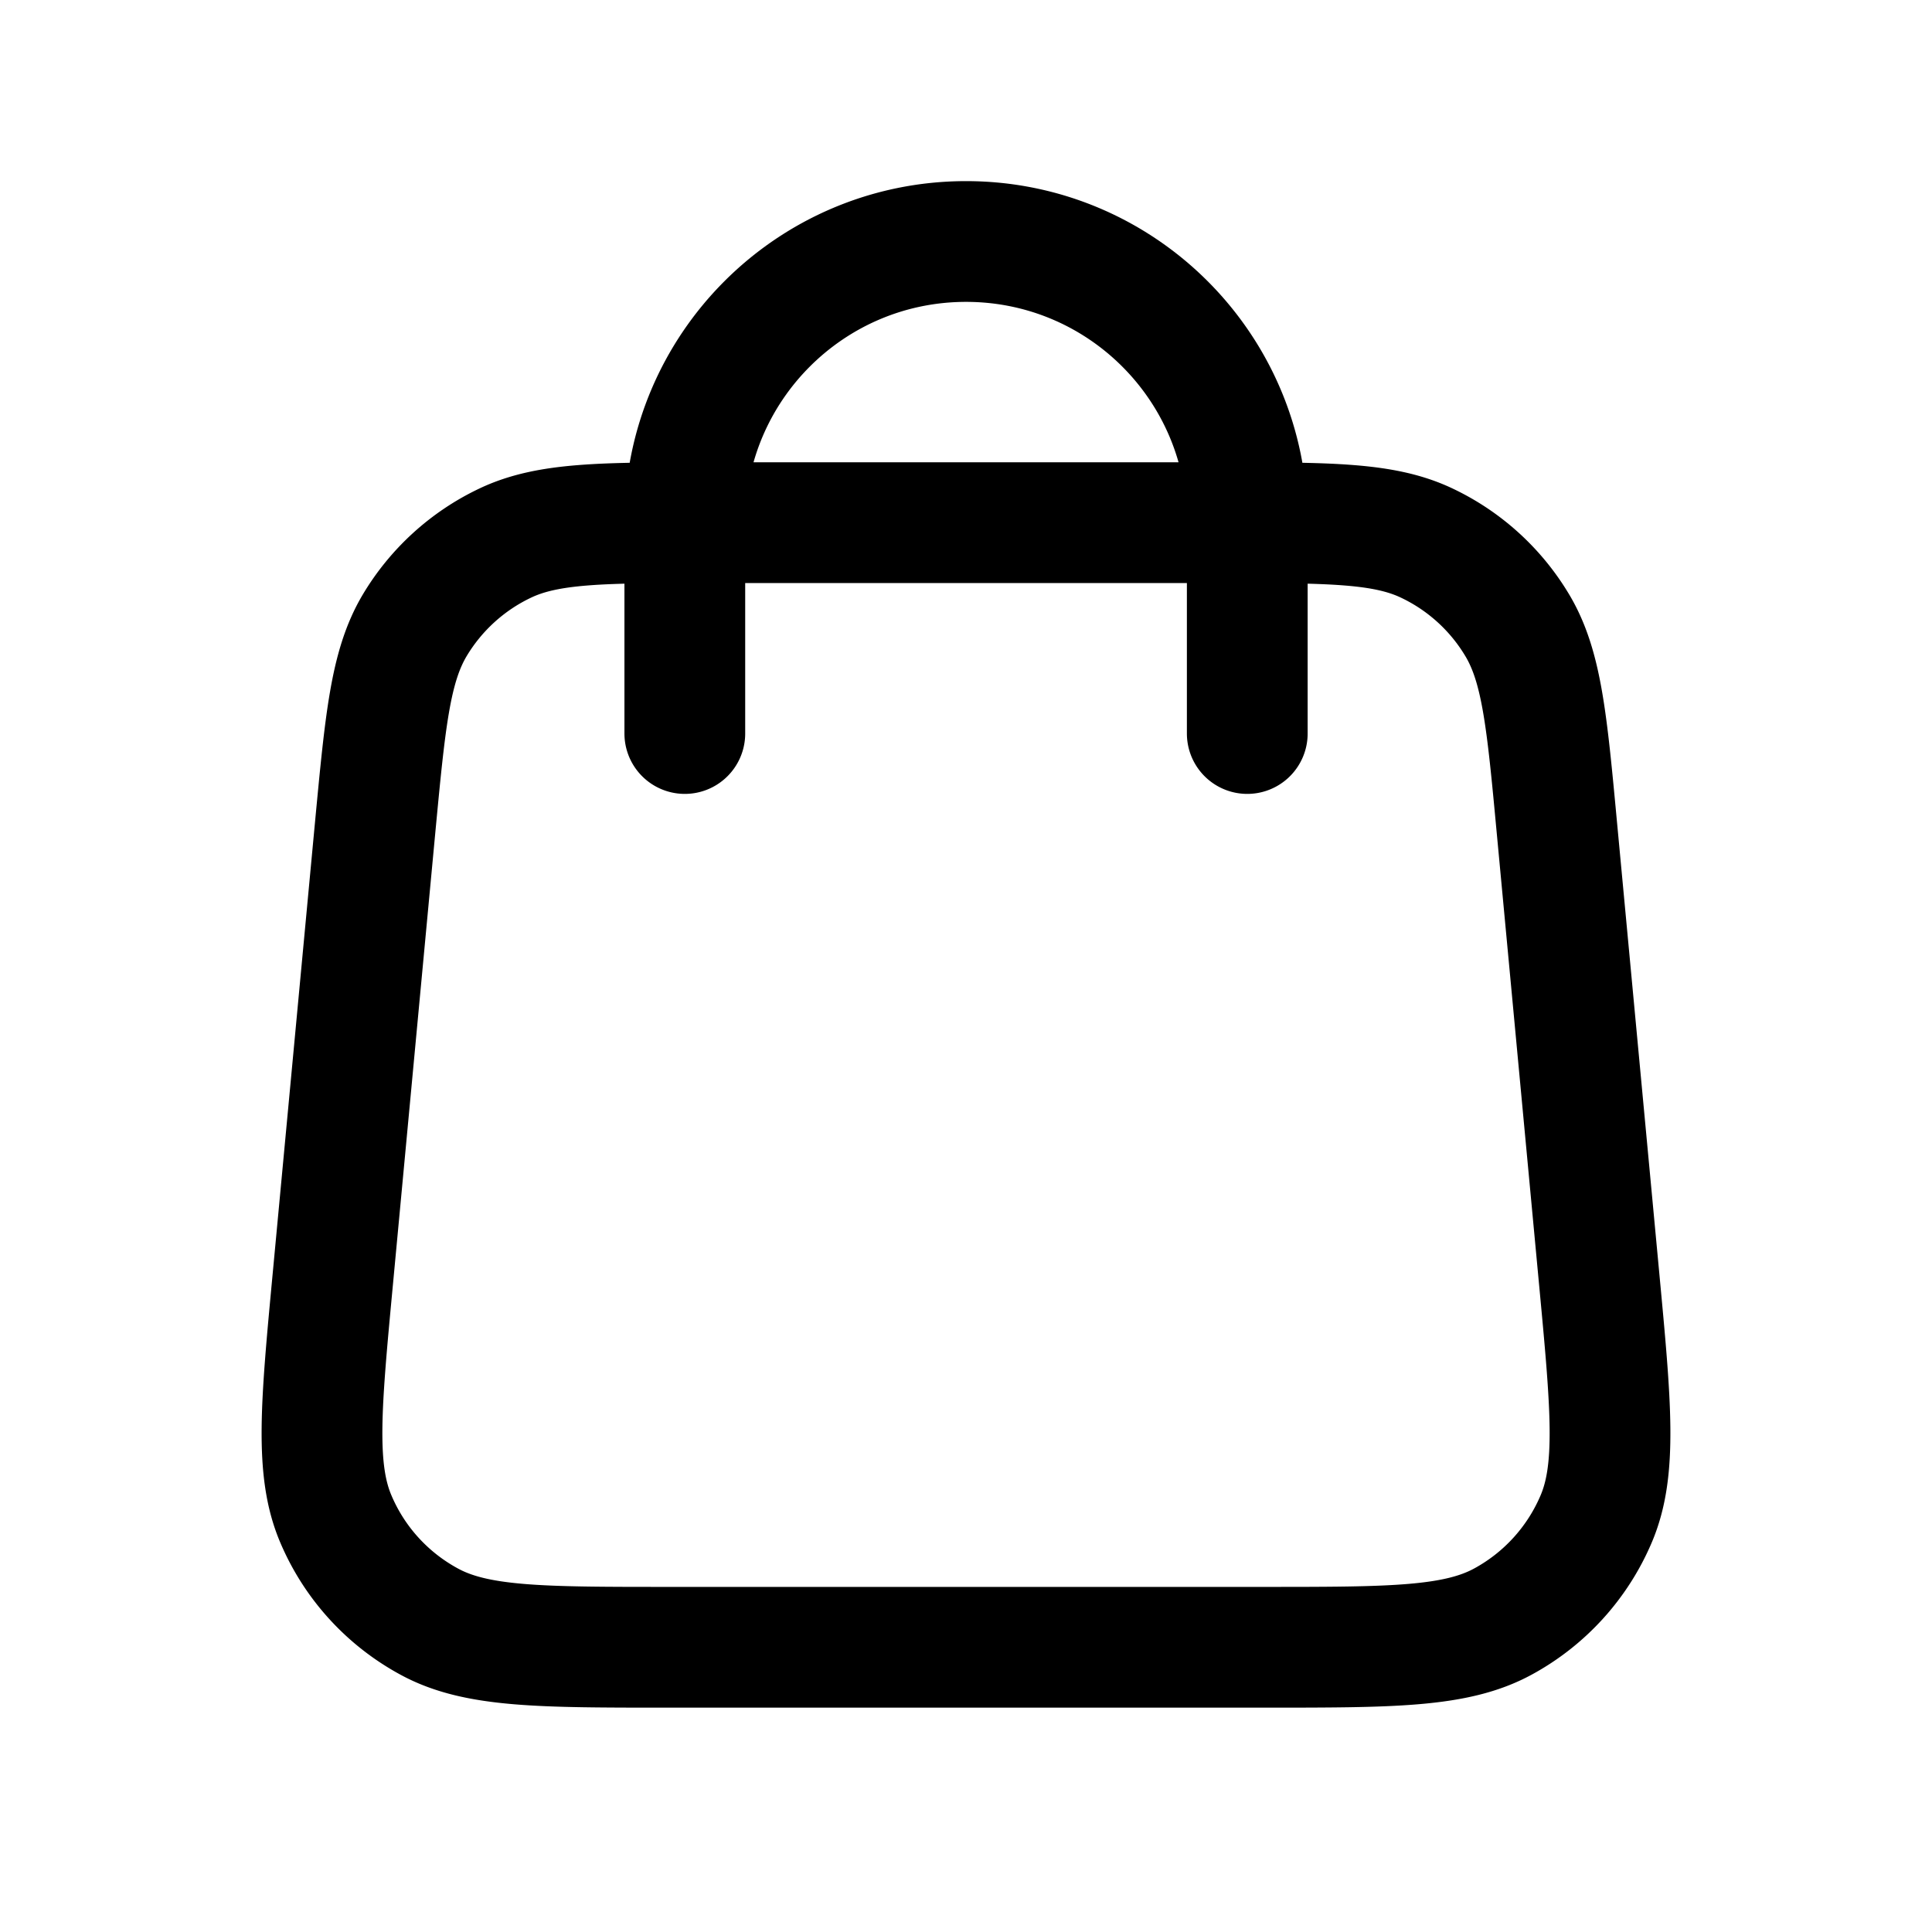 <svg xmlns="http://www.w3.org/2000/svg" viewBox="0 0 24 24"><path stroke="currentColor" stroke-linecap="round" stroke-linejoin="round" stroke-width="1.5" d="M15.494 9.112V6.493C15.494 4.563 13.93 3 12.001 3c-1.93 0-3.494 1.563-3.494 3.493v2.619m-3.848 1.18-.524 5.589c-.149 1.587-.224 2.383.04 2.995.231.541.638.986 1.153 1.266.586.321 1.384.321 2.979.321h7.385c1.597 0 2.394 0 2.981-.321.514-.28.92-.725 1.152-1.266.264-.612.189-1.408.04-2.995l-.524-5.589c-.125-1.341-.188-2.011-.491-2.521a2.611 2.611 0 0 0-1.127-1.025c-.533-.253-1.208-.253-2.554-.253H8.833c-1.348 0-2.023 0-2.556.253-.469.222-.862.58-1.127 1.025-.302.51-.364 1.18-.491 2.521Z" style="fill:none"/></svg>
